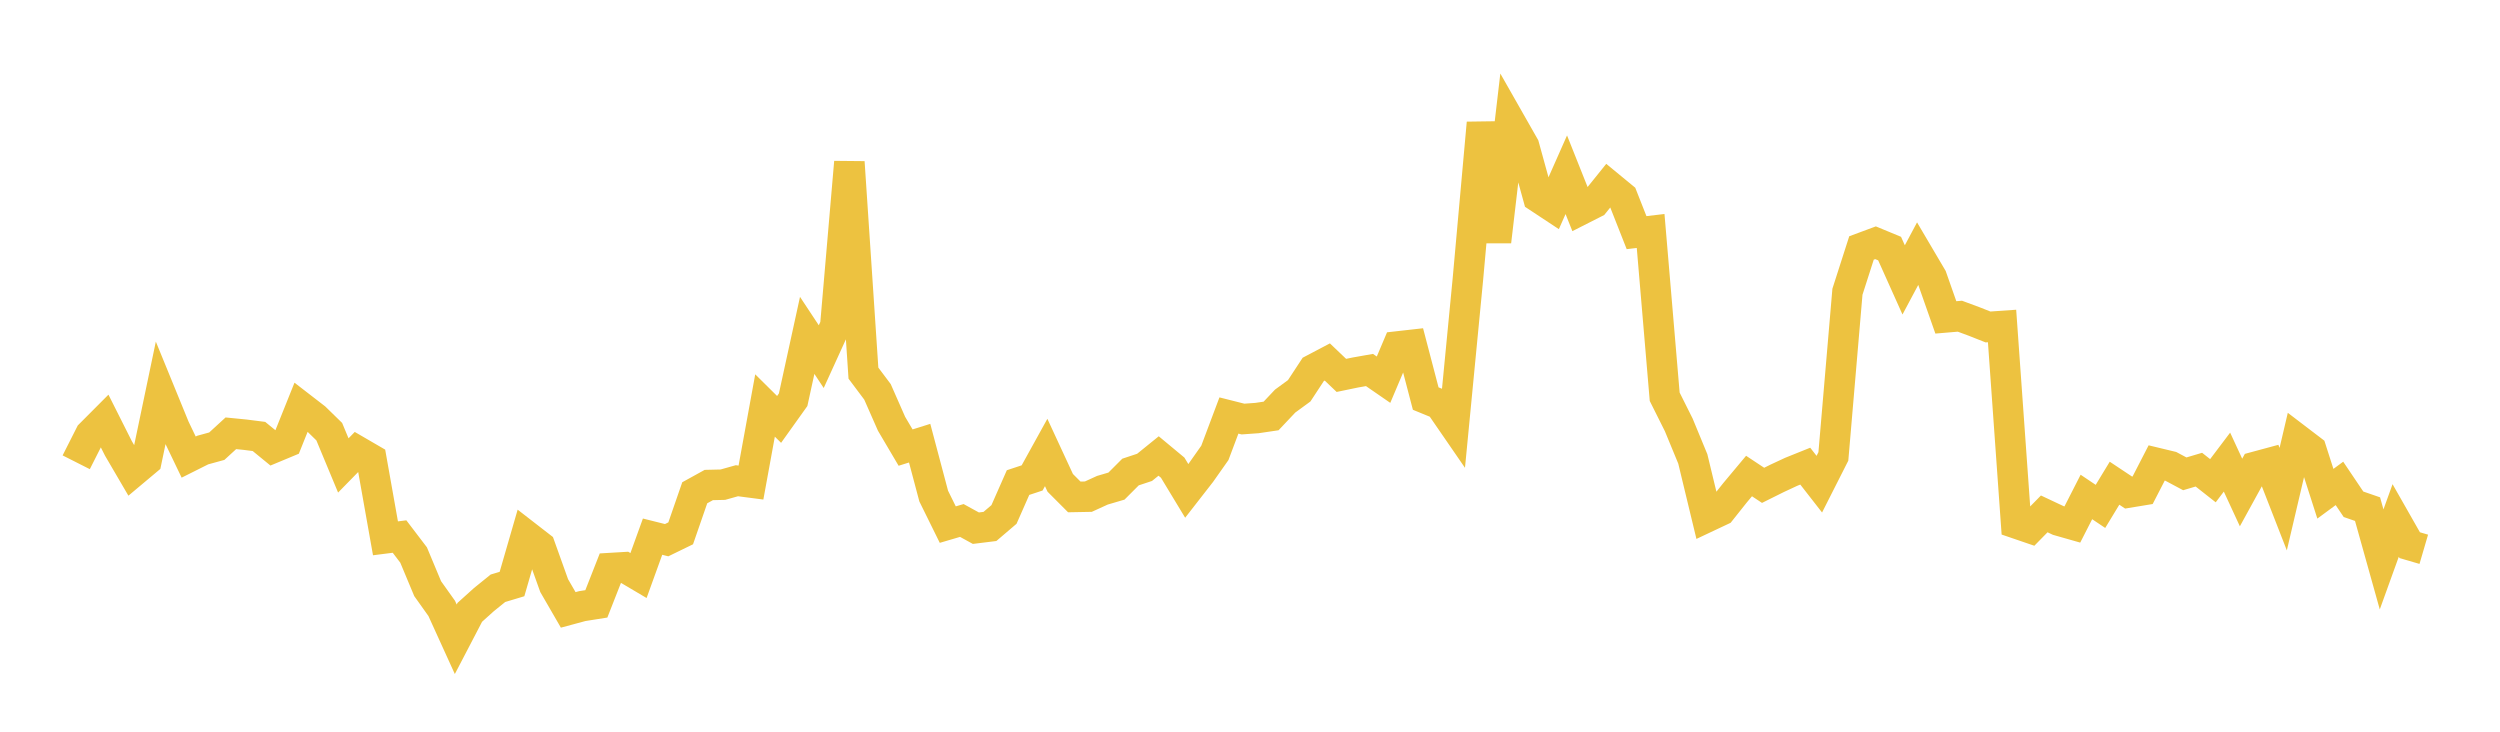 <svg width="164" height="48" xmlns="http://www.w3.org/2000/svg" xmlns:xlink="http://www.w3.org/1999/xlink"><path fill="none" stroke="rgb(237,194,64)" stroke-width="2" d="M5,30.326L5.922,28.503L6.844,27.578L7.766,29.411L8.689,30.99L9.611,30.217L10.533,25.81L11.455,28.064L12.377,29.985L13.299,29.523L14.222,29.27L15.144,28.424L16.066,28.515L16.988,28.632L17.91,29.386L18.832,29.002L19.754,26.704L20.677,27.417L21.599,28.317L22.521,30.533L23.443,29.591L24.365,30.127L25.287,35.314L26.21,35.197L27.132,36.408L28.054,38.615L28.976,39.91L29.898,41.936L30.82,40.167L31.743,39.336L32.665,38.59L33.587,38.313L34.509,35.126L35.431,35.841L36.353,38.415L37.275,40.009L38.198,39.76L39.12,39.614L40.042,37.265L40.964,37.21L41.886,37.755L42.808,35.205L43.731,35.436L44.653,34.987L45.575,32.326L46.497,31.817L47.419,31.795L48.341,31.536L49.263,31.656L50.186,26.6L51.108,27.513L52.03,26.222L52.952,22.001L53.874,23.396L54.796,21.373L55.719,10.637L56.641,24.477L57.563,25.706L58.485,27.799L59.407,29.362L60.329,29.072L61.251,32.543L62.174,34.414L63.096,34.143L64.018,34.649L64.94,34.535L65.862,33.748L66.784,31.657L67.707,31.352L68.629,29.683L69.551,31.674L70.473,32.598L71.395,32.581L72.317,32.16L73.24,31.888L74.162,30.965L75.084,30.659L76.006,29.913L76.928,30.679L77.85,32.203L78.772,31.019L79.695,29.709L80.617,27.257L81.539,27.49L82.461,27.424L83.383,27.287L84.305,26.311L85.228,25.636L86.15,24.231L87.072,23.746L87.994,24.626L88.916,24.435L89.838,24.272L90.76,24.908L91.683,22.728L92.605,22.624L93.527,26.146L94.449,26.524L95.371,27.863L96.293,18.324L97.216,8.069L98.138,15.847L99.06,7.97L99.982,9.591L100.904,12.938L101.826,13.547L102.749,11.463L103.671,13.777L104.593,13.309L105.515,12.163L106.437,12.922L107.359,15.261L108.281,15.152L109.204,26.028L110.126,27.871L111.048,30.104L111.97,33.925L112.892,33.49L113.814,32.331L114.737,31.227L115.659,31.838L116.581,31.379L117.503,30.95L118.425,30.579L119.347,31.762L120.269,29.941L121.192,19.139L122.114,16.267L123.036,15.925L123.958,16.307L124.88,18.361L125.802,16.632L126.725,18.198L127.647,20.821L128.569,20.743L129.491,21.084L130.413,21.449L131.335,21.385L132.257,34.335L133.18,34.651L134.102,33.711L135.024,34.145L135.946,34.408L136.868,32.601L137.79,33.22L138.713,31.698L139.635,32.311L140.557,32.159L141.479,30.369L142.401,30.591L143.323,31.083L144.246,30.809L145.168,31.535L146.09,30.314L147.012,32.308L147.934,30.628L148.856,30.379L149.778,32.743L150.701,28.811L151.623,29.514L152.545,32.39L153.467,31.711L154.389,33.08L155.311,33.399L156.234,36.698L157.156,34.143L158.078,35.763L159,36.033"></path></svg>